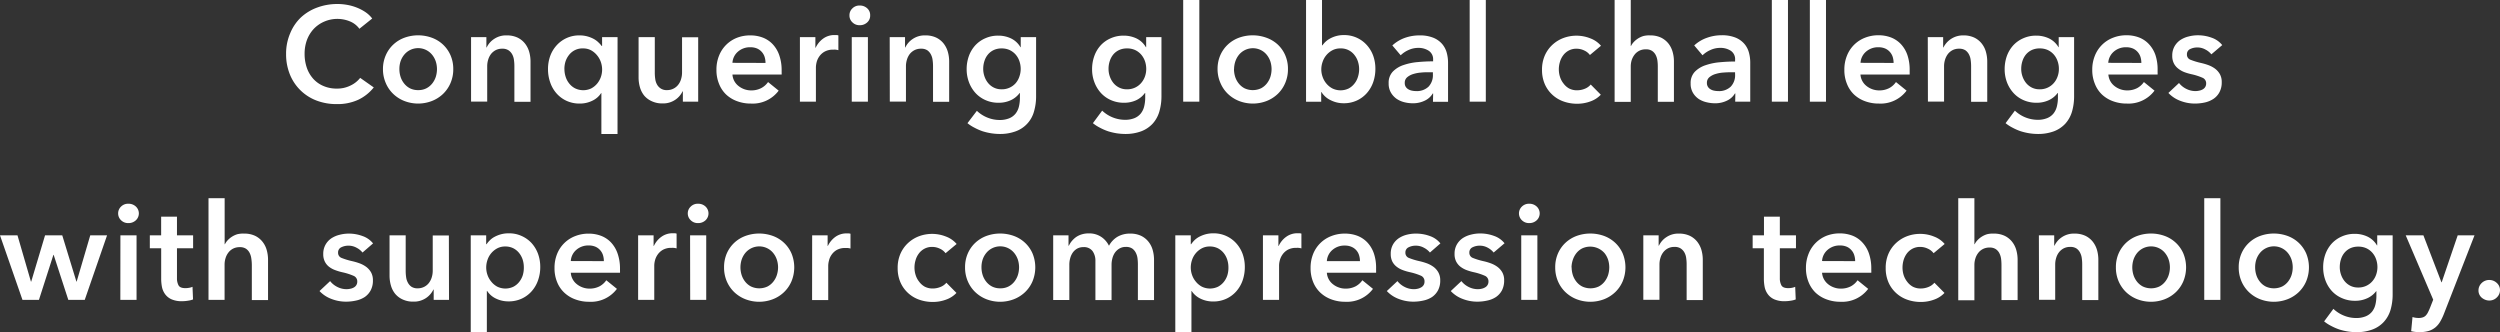<svg xmlns="http://www.w3.org/2000/svg" viewBox="0 0 706.33 93.85"><rect x="0" y="0" width="706.33" height="93.85" fill="#333333" stroke="none"/><defs><style>.cls-1{fill:#fff;}</style></defs><g id="レイヤー_2" data-name="レイヤー 2"><g id="コンセプト部分"><path class="cls-1" d="M101.54,8.13A6.22,6.22,0,0,0,98.76,6a9.33,9.33,0,0,0-7.14.1,9,9,0,0,0-3,2.09,9.46,9.46,0,0,0-1.9,3.11,11.17,11.17,0,0,0-.66,3.88,12,12,0,0,0,.64,4,9.05,9.05,0,0,0,1.85,3.13,8.09,8.09,0,0,0,2.87,2,9.37,9.37,0,0,0,3.76.72,8.35,8.35,0,0,0,3.84-.86A7.45,7.45,0,0,0,101.76,22l3.84,2.7a12.34,12.34,0,0,1-4.37,3.48,13.92,13.92,0,0,1-6,1.23,15.79,15.79,0,0,1-5.8-1A13.11,13.11,0,0,1,81.89,21a15.11,15.11,0,0,1-1.06-5.76A14.54,14.54,0,0,1,82,9.37,12.94,12.94,0,0,1,85,4.94a13.72,13.72,0,0,1,4.62-2.81,16.43,16.43,0,0,1,5.78-1,15.16,15.16,0,0,1,2.7.25,13.58,13.58,0,0,1,2.69.76,12.84,12.84,0,0,1,2.44,1.27,8,8,0,0,1,1.93,1.82Z"/><path class="cls-1" d="M108.2,19.53A9.64,9.64,0,0,1,109,15.6a9.07,9.07,0,0,1,2.11-3,9.28,9.28,0,0,1,3.15-1.94,11.38,11.38,0,0,1,7.75,0,9.32,9.32,0,0,1,3.16,1.94,9.22,9.22,0,0,1,2.11,3,9.64,9.64,0,0,1,.78,3.93,9.74,9.74,0,0,1-.78,3.95,9.39,9.39,0,0,1-2.11,3.06,9.62,9.62,0,0,1-3.16,2,10.79,10.79,0,0,1-7.75,0,9.58,9.58,0,0,1-3.15-2A9.24,9.24,0,0,1,109,23.48,9.74,9.74,0,0,1,108.2,19.53Zm4.64,0a7.15,7.15,0,0,0,.32,2.13,5.79,5.79,0,0,0,1,1.9,5.07,5.07,0,0,0,1.63,1.37,5,5,0,0,0,2.36.53,4.91,4.91,0,0,0,2.35-.53,5.11,5.11,0,0,0,1.64-1.37,6,6,0,0,0,1-1.9,7.48,7.48,0,0,0,.32-2.13,7.3,7.3,0,0,0-.32-2.11,6.1,6.1,0,0,0-1-1.88,5.09,5.09,0,0,0-8,0,5.9,5.9,0,0,0-1,1.88A7,7,0,0,0,112.84,19.53Z"/><path class="cls-1" d="M133.09,10.49h4.33v2.92h.08A5.89,5.89,0,0,1,139.61,11a6,6,0,0,1,3.55-1,7,7,0,0,1,3.06.62,6,6,0,0,1,2.09,1.66,6.88,6.88,0,0,1,1.2,2.35,10.07,10.07,0,0,1,.38,2.74v11.4h-4.56V18.62a12.27,12.27,0,0,0-.12-1.67,4.5,4.5,0,0,0-.49-1.58,3.33,3.33,0,0,0-1.05-1.16,3.08,3.08,0,0,0-1.76-.45,3.89,3.89,0,0,0-1.9.43,4.12,4.12,0,0,0-1.32,1.12,5,5,0,0,0-.77,1.58,6.25,6.25,0,0,0-.27,1.81v10h-4.56Z"/><path class="cls-1" d="M174.47,37.85h-4.56V26.3h-.07a6,6,0,0,1-2.49,2.16,7.94,7.94,0,0,1-3.55.8,8.7,8.7,0,0,1-3.75-.78,8.51,8.51,0,0,1-2.81-2.09,9.12,9.12,0,0,1-1.78-3.08,11.11,11.11,0,0,1-.63-3.78,10.8,10.8,0,0,1,.64-3.76,9.15,9.15,0,0,1,1.83-3A8.51,8.51,0,0,1,163.68,10a8.27,8.27,0,0,1,2.26.28,8.76,8.76,0,0,1,1.81.72,5.89,5.89,0,0,1,1.35,1A7.45,7.45,0,0,1,170,13h.11V10.49h4.37Zm-15-18.32a7.16,7.16,0,0,0,.33,2.13,5.79,5.79,0,0,0,1,1.9,5.07,5.07,0,0,0,1.63,1.37A5.26,5.26,0,0,0,167,25a5.57,5.57,0,0,0,1.69-1.35,6.15,6.15,0,0,0,1.07-1.88,6.45,6.45,0,0,0,.36-2.11,6.62,6.62,0,0,0-.36-2.13,6,6,0,0,0-1.07-1.9A5.79,5.79,0,0,0,167,14.21a4.72,4.72,0,0,0-2.24-.53,4.77,4.77,0,0,0-4,1.86,5.9,5.9,0,0,0-1,1.88A7,7,0,0,0,159.46,19.53Z"/><path class="cls-1" d="M197.26,28.73h-4.33V25.8h-.08a5.92,5.92,0,0,1-2.11,2.42,6.09,6.09,0,0,1-3.55,1,6.85,6.85,0,0,1-3.06-.63A5.92,5.92,0,0,1,182,27a6.67,6.67,0,0,1-1.2-2.36,9.94,9.94,0,0,1-.38-2.73V10.49H185V20.6a12.27,12.27,0,0,0,.12,1.67,4.38,4.38,0,0,0,.49,1.57A3.16,3.16,0,0,0,186.68,25a3,3,0,0,0,1.76.46,3.92,3.92,0,0,0,1.88-.44,3.85,3.85,0,0,0,1.33-1.12,4.62,4.62,0,0,0,.78-1.57,6.25,6.25,0,0,0,.27-1.81v-10h4.56Z"/><path class="cls-1" d="M220.84,19.84v.6a6.08,6.08,0,0,1,0,.61H206.94a4.46,4.46,0,0,0,1.67,3.21,5.69,5.69,0,0,0,3.53,1.28,6.05,6.05,0,0,0,2.89-.63A5.38,5.38,0,0,0,217,23.18l3,2.43a9.15,9.15,0,0,1-7.83,3.65,11,11,0,0,1-3.91-.67,9,9,0,0,1-3.1-1.88,8.44,8.44,0,0,1-2-3,10.17,10.17,0,0,1-.74-4,10.38,10.38,0,0,1,.74-4,8.95,8.95,0,0,1,5.09-5.05A10.21,10.21,0,0,1,212,10a9.77,9.77,0,0,1,3.51.62,7.62,7.62,0,0,1,2.8,1.87,8.58,8.58,0,0,1,1.84,3.07A12.82,12.82,0,0,1,220.84,19.84Zm-4.56-2.06a5.76,5.76,0,0,0-.24-1.67,3.92,3.92,0,0,0-.78-1.4,3.83,3.83,0,0,0-1.35-1,4.73,4.73,0,0,0-1.92-.36,5.14,5.14,0,0,0-3.48,1.23,4.48,4.48,0,0,0-1.57,3.17Z"/><path class="cls-1" d="M226,10.49h4.37v3h.08a6.6,6.6,0,0,1,2.13-2.59,5.34,5.34,0,0,1,3.19-1h.57a2.5,2.5,0,0,1,.53.1v4.18a4.77,4.77,0,0,0-.78-.15,4.4,4.4,0,0,0-.62,0,4.83,4.83,0,0,0-2.51.57A4.47,4.47,0,0,0,231.44,16a4.91,4.91,0,0,0-.73,1.63,6.86,6.86,0,0,0-.19,1.33v9.77H226Z"/><path class="cls-1" d="M240,4.29a2.59,2.59,0,0,1,.82-1.91,2.77,2.77,0,0,1,2.07-.82,3,3,0,0,1,2.11.78,2.53,2.53,0,0,1,.85,2,2.53,2.53,0,0,1-.85,2,3,3,0,0,1-2.11.78,2.77,2.77,0,0,1-2.07-.82A2.6,2.6,0,0,1,240,4.29Zm.65,6.2h4.56V28.73h-4.56Z"/><path class="cls-1" d="M251.37,10.49h4.33v2.92h.08A5.89,5.89,0,0,1,257.89,11a6,6,0,0,1,3.55-1,7,7,0,0,1,3.06.62,6,6,0,0,1,2.09,1.66,6.88,6.88,0,0,1,1.2,2.35,10.07,10.07,0,0,1,.38,2.74v11.4h-4.56V18.62a12.27,12.27,0,0,0-.12-1.67,4.5,4.5,0,0,0-.49-1.58A3.33,3.33,0,0,0,262,14.21a3.08,3.08,0,0,0-1.76-.45,3.89,3.89,0,0,0-1.9.43A4.12,4.12,0,0,0,257,15.31a5,5,0,0,0-.77,1.58,6.25,6.25,0,0,0-.27,1.81v10h-4.56Z"/><path class="cls-1" d="M292.73,10.49v16.6a15.15,15.15,0,0,1-.61,4.47A8.25,8.25,0,0,1,287,37.09a12.7,12.7,0,0,1-4.6.76,16.23,16.23,0,0,1-2.33-.19,16.94,16.94,0,0,1-2.44-.57,15.33,15.33,0,0,1-2.29-1,10.9,10.9,0,0,1-2-1.29L276,31.31a9.37,9.37,0,0,0,3,1.92,9.22,9.22,0,0,0,3.39.67,7,7,0,0,0,2.75-.48,4.51,4.51,0,0,0,1.79-1.32,5.21,5.21,0,0,0,.95-2,10.4,10.4,0,0,0,.28-2.52V26.27h-.07a6.5,6.5,0,0,1-2.53,2.05,8,8,0,0,1-3.44.71,8.81,8.81,0,0,1-3.72-.76,8.42,8.42,0,0,1-2.84-2.05,9.43,9.43,0,0,1-1.8-3,10.42,10.42,0,0,1-.65-3.67,10.88,10.88,0,0,1,.63-3.72,9,9,0,0,1,1.79-3,8.4,8.4,0,0,1,2.81-2,8.71,8.71,0,0,1,3.7-.76,8.26,8.26,0,0,1,3.61.79,6.15,6.15,0,0,1,2.66,2.47h.08V10.49ZM283,13.68a5.24,5.24,0,0,0-2.22.45,4.81,4.81,0,0,0-1.63,1.24,5.37,5.37,0,0,0-1,1.83,7.06,7.06,0,0,0-.36,2.27,6.4,6.4,0,0,0,.36,2.13,5.89,5.89,0,0,0,1,1.83,4.87,4.87,0,0,0,1.63,1.31,4.74,4.74,0,0,0,2.19.49,5.16,5.16,0,0,0,4-1.74A5.55,5.55,0,0,0,288,21.65a6.37,6.37,0,0,0,.38-2.18,6.65,6.65,0,0,0-.38-2.23,5.55,5.55,0,0,0-1.08-1.86,5.24,5.24,0,0,0-1.69-1.25A5.38,5.38,0,0,0,283,13.68Z"/><path class="cls-1" d="M328.15,10.49v16.6a15.49,15.49,0,0,1-.61,4.47,8.64,8.64,0,0,1-1.88,3.38,8.48,8.48,0,0,1-3.21,2.15,12.74,12.74,0,0,1-4.6.76,16.25,16.25,0,0,1-2.34-.19,17.13,17.13,0,0,1-2.43-.57,15.45,15.45,0,0,1-2.3-1,11.17,11.17,0,0,1-2-1.29l2.62-3.54a9.43,9.43,0,0,0,6.38,2.59,7,7,0,0,0,2.76-.48,4.47,4.47,0,0,0,1.78-1.32,5.21,5.21,0,0,0,.95-2,10.38,10.38,0,0,0,.29-2.52V26.27h-.08A6.42,6.42,0,0,1,321,28.32a8,8,0,0,1-3.43.71,8.88,8.88,0,0,1-3.73-.76A8.38,8.38,0,0,1,311,26.22a9.43,9.43,0,0,1-1.8-3,10.2,10.2,0,0,1-.65-3.67,10.88,10.88,0,0,1,.63-3.72,8.94,8.94,0,0,1,1.78-3,8.4,8.4,0,0,1,2.81-2,8.76,8.76,0,0,1,3.71-.76,8.32,8.32,0,0,1,3.61.79,6.2,6.2,0,0,1,2.66,2.47h.08V10.49Zm-9.73,3.19a5.18,5.18,0,0,0-2.22.45,4.84,4.84,0,0,0-1.64,1.24,5.52,5.52,0,0,0-1,1.83,6.79,6.79,0,0,0-.36,2.27,6.15,6.15,0,0,0,.36,2.13,6.07,6.07,0,0,0,1,1.83,4.9,4.9,0,0,0,1.64,1.31,4.7,4.7,0,0,0,2.18.49,5.16,5.16,0,0,0,4-1.74,5.75,5.75,0,0,0,1.09-1.84,6.37,6.37,0,0,0,.38-2.18,6.65,6.65,0,0,0-.38-2.23,5.74,5.74,0,0,0-1.09-1.86,5.14,5.14,0,0,0-1.69-1.25A5.33,5.33,0,0,0,318.42,13.68Z"/><path class="cls-1" d="M334.29,0h4.56V28.73h-4.56Z"/><path class="cls-1" d="M344,19.53a9.64,9.64,0,0,1,.78-3.93,9.07,9.07,0,0,1,2.11-3,9.37,9.37,0,0,1,3.15-1.94,11.41,11.41,0,0,1,7.76,0A9.37,9.37,0,0,1,361,12.58a9.07,9.07,0,0,1,2.11,3,9.64,9.64,0,0,1,.78,3.93,9.74,9.74,0,0,1-.78,3.95A9.24,9.24,0,0,1,361,26.54a9.68,9.68,0,0,1-3.15,2,10.81,10.81,0,0,1-7.76,0,9.68,9.68,0,0,1-3.15-2,9.24,9.24,0,0,1-2.11-3.06A9.74,9.74,0,0,1,344,19.53Zm4.64,0a7.48,7.48,0,0,0,.32,2.13,6,6,0,0,0,1,1.9,5.18,5.18,0,0,0,1.63,1.37,5.52,5.52,0,0,0,4.72,0,5.07,5.07,0,0,0,1.63-1.37,6,6,0,0,0,1-1.9,7.48,7.48,0,0,0,.32-2.13,7.3,7.3,0,0,0-.32-2.11,6.1,6.1,0,0,0-1-1.88,5,5,0,0,0-1.63-1.35A5.09,5.09,0,0,0,350,15.54a6.1,6.1,0,0,0-1,1.88A7.3,7.3,0,0,0,348.66,19.53Z"/><path class="cls-1" d="M373.51,0V12.81h.11a7.37,7.37,0,0,1,.87-1,6.78,6.78,0,0,1,1.28-.92,8.42,8.42,0,0,1,1.73-.7,8.07,8.07,0,0,1,2.24-.28,8.51,8.51,0,0,1,6.38,2.77,9.15,9.15,0,0,1,1.83,3,10.8,10.8,0,0,1,.64,3.76,11.35,11.35,0,0,1-.62,3.78,9.31,9.31,0,0,1-1.79,3.08,8.51,8.51,0,0,1-2.81,2.09,8.67,8.67,0,0,1-3.75.78,8,8,0,0,1-3.62-.84A6.17,6.17,0,0,1,373.35,26h-.07v2.74H369V0ZM384,19.53a7,7,0,0,0-.33-2.11,5.7,5.7,0,0,0-1-1.88,4.77,4.77,0,0,0-4-1.86,4.72,4.72,0,0,0-2.24.53,5.75,5.75,0,0,0-2.75,3.27,6.37,6.37,0,0,0-.37,2.13,6.21,6.21,0,0,0,.37,2.11,5.93,5.93,0,0,0,1.06,1.88A5.57,5.57,0,0,0,376.47,25a5.26,5.26,0,0,0,4.56,0,5.07,5.07,0,0,0,1.63-1.37,5.61,5.61,0,0,0,1-1.9A7.16,7.16,0,0,0,384,19.53Z"/><path class="cls-1" d="M404.91,26.41h-.11a5.14,5.14,0,0,1-2.2,2,7.62,7.62,0,0,1-3.46.77,9.89,9.89,0,0,1-2.3-.28,7,7,0,0,1-2.21-.95A5.6,5.6,0,0,1,393,26.2a5,5,0,0,1-.66-2.68,4.53,4.53,0,0,1,1.16-3.27,7.43,7.43,0,0,1,3-1.86,16.87,16.87,0,0,1,4.05-.85q2.22-.21,4.35-.21v-.46a2.82,2.82,0,0,0-1.24-2.53,5.22,5.22,0,0,0-2.94-.81,6.54,6.54,0,0,0-2.78.61,7.44,7.44,0,0,0-2.2,1.48l-2.36-2.78a10.35,10.35,0,0,1,3.59-2.16A12.3,12.3,0,0,1,401,10a10.07,10.07,0,0,1,4,.68,6.55,6.55,0,0,1,2.49,1.79,6.39,6.39,0,0,1,1.27,2.47,10.67,10.67,0,0,1,.36,2.73v11.1h-4.26Zm-.07-6h-1c-.73,0-1.51,0-2.32.09a9.68,9.68,0,0,0-2.24.42,4.81,4.81,0,0,0-1.71.91,2,2,0,0,0-.68,1.62,1.93,1.93,0,0,0,.28,1.08,2.16,2.16,0,0,0,.74.7,3.18,3.18,0,0,0,1,.38,5.52,5.52,0,0,0,1.14.12,4.74,4.74,0,0,0,3.57-1.26,4.69,4.69,0,0,0,1.22-3.42Z"/><path class="cls-1" d="M415.23,0h4.56V28.73h-4.56Z"/><path class="cls-1" d="M449.2,15.54a4.07,4.07,0,0,0-1.59-1.27,5,5,0,0,0-2.17-.51,4.55,4.55,0,0,0-2.2.51,4.7,4.7,0,0,0-1.58,1.35,5.7,5.7,0,0,0-.93,1.88,7.29,7.29,0,0,0-.31,2.11,7,7,0,0,0,.33,2.11,5.7,5.7,0,0,0,1,1.88A4.92,4.92,0,0,0,443.33,25a4.8,4.8,0,0,0,2.26.51,5.77,5.77,0,0,0,2.13-.42,4.06,4.06,0,0,0,1.71-1.21l2.85,2.88a7.41,7.41,0,0,1-2.91,1.88,10.62,10.62,0,0,1-3.82.67,11.31,11.31,0,0,1-3.82-.65,9,9,0,0,1-3.15-1.9,8.87,8.87,0,0,1-2.13-3,10,10,0,0,1-.78-4.06,9.86,9.86,0,0,1,.78-4,9.06,9.06,0,0,1,2.11-3,9.45,9.45,0,0,1,3.1-1.94,10.58,10.58,0,0,1,7.67.08,7.29,7.29,0,0,1,3,2.09Z"/><path class="cls-1" d="M466.22,10a7,7,0,0,1,3.06.62,6.13,6.13,0,0,1,2.09,1.66,6.69,6.69,0,0,1,1.19,2.35,9.7,9.7,0,0,1,.38,2.74v11.4h-4.56v-10a11.86,11.86,0,0,0-.11-1.66,4.66,4.66,0,0,0-.48-1.56,3.13,3.13,0,0,0-1-1.15,3,3,0,0,0-1.77-.46,3.86,3.86,0,0,0-3.23,1.54A5.12,5.12,0,0,0,461,17a6.28,6.28,0,0,0-.26,1.78v10h-4.56V0h4.56V13h.07a4.55,4.55,0,0,1,.78-1.12,6.17,6.17,0,0,1,1.2-1,6,6,0,0,1,1.56-.71A6.71,6.71,0,0,1,466.22,10Z"/><path class="cls-1" d="M490.29,26.41h-.12a5.08,5.08,0,0,1-2.2,2,7.59,7.59,0,0,1-3.46.77,10,10,0,0,1-2.3-.28A6.86,6.86,0,0,1,480,28a5.49,5.49,0,0,1-1.67-1.75,5,5,0,0,1-.67-2.68,4.57,4.57,0,0,1,1.16-3.27,7.5,7.5,0,0,1,3-1.86,17,17,0,0,1,4.05-.85q2.22-.21,4.35-.21v-.46A2.83,2.83,0,0,0,489,14.34a5.28,5.28,0,0,0-3-.81,6.5,6.5,0,0,0-2.77.61,7.5,7.5,0,0,0-2.21,1.48l-2.35-2.78a10.17,10.17,0,0,1,3.59-2.16,12.24,12.24,0,0,1,4.12-.72,10.07,10.07,0,0,1,4,.68,6.55,6.55,0,0,1,2.49,1.79,6.26,6.26,0,0,1,1.27,2.47,10.67,10.67,0,0,1,.36,2.73v11.1h-4.25Zm-.08-6h-1q-1.1,0-2.31.09a9.76,9.76,0,0,0-2.25.42,4.81,4.81,0,0,0-1.71.91,2,2,0,0,0-.68,1.62,1.93,1.93,0,0,0,.29,1.08,2.07,2.07,0,0,0,.74.7,3,3,0,0,0,1,.38,5.52,5.52,0,0,0,1.14.12A4.74,4.74,0,0,0,489,24.47a4.65,4.65,0,0,0,1.22-3.42Z"/><path class="cls-1" d="M500.6,0h4.56V28.73H500.6Z"/><path class="cls-1" d="M511.34,0h4.56V28.73h-4.56Z"/><path class="cls-1" d="M539.54,19.84v.6a6.08,6.08,0,0,1,0,.61H525.64a4.46,4.46,0,0,0,1.67,3.21,5.69,5.69,0,0,0,3.53,1.28,6.08,6.08,0,0,0,2.89-.63,5.38,5.38,0,0,0,1.94-1.73l3,2.43a9.15,9.15,0,0,1-7.83,3.65,11,11,0,0,1-3.91-.67,9,9,0,0,1-3.1-1.88,8.44,8.44,0,0,1-2-3,10.17,10.17,0,0,1-.74-4,10.38,10.38,0,0,1,.74-4,8.95,8.95,0,0,1,5.09-5.05,10.21,10.21,0,0,1,3.82-.7,9.77,9.77,0,0,1,3.51.62,7.62,7.62,0,0,1,2.8,1.87,8.58,8.58,0,0,1,1.84,3.07A12.82,12.82,0,0,1,539.54,19.84ZM535,17.78a5.76,5.76,0,0,0-.24-1.67,3.92,3.92,0,0,0-.78-1.4,3.83,3.83,0,0,0-1.35-1,4.77,4.77,0,0,0-1.92-.36,5.14,5.14,0,0,0-3.48,1.23,4.48,4.48,0,0,0-1.57,3.17Z"/><path class="cls-1" d="M544.66,10.49H549v2.92h.08A6.17,6.17,0,0,1,554.73,10a7,7,0,0,1,3.06.62,6,6,0,0,1,2.09,1.66,6.55,6.55,0,0,1,1.2,2.35,10.07,10.07,0,0,1,.38,2.74v11.4H556.9V18.62a12.27,12.27,0,0,0-.12-1.67,4.5,4.5,0,0,0-.49-1.58,3.31,3.31,0,0,0-1-1.16,3.14,3.14,0,0,0-1.77-.45,3.89,3.89,0,0,0-1.9.43,4.08,4.08,0,0,0-1.31,1.12,5.18,5.18,0,0,0-.78,1.58,6.25,6.25,0,0,0-.27,1.81v10h-4.56Z"/><path class="cls-1" d="M586,10.49v16.6a15.5,15.5,0,0,1-.6,4.47,8.77,8.77,0,0,1-1.88,3.38,8.48,8.48,0,0,1-3.21,2.15,12.77,12.77,0,0,1-4.6.76,16.25,16.25,0,0,1-2.34-.19,17.13,17.13,0,0,1-2.43-.57,15,15,0,0,1-2.3-1,11.26,11.26,0,0,1-2-1.29l2.63-3.54a9.43,9.43,0,0,0,6.38,2.59,7,7,0,0,0,2.75-.48,4.44,4.44,0,0,0,1.79-1.32,5.21,5.21,0,0,0,.95-2,10.38,10.38,0,0,0,.29-2.52V26.27h-.08a6.42,6.42,0,0,1-2.53,2.05,8,8,0,0,1-3.44.71,8.84,8.84,0,0,1-3.72-.76,8.28,8.28,0,0,1-2.83-2.05,9.46,9.46,0,0,1-1.81-3,10.42,10.42,0,0,1-.64-3.67,11.13,11.13,0,0,1,.62-3.72,9.12,9.12,0,0,1,1.79-3,8.4,8.4,0,0,1,2.81-2,8.73,8.73,0,0,1,3.71-.76,8.32,8.32,0,0,1,3.61.79,6.2,6.2,0,0,1,2.66,2.47h.07V10.49Zm-9.72,3.19a5.25,5.25,0,0,0-2.23.45,4.9,4.9,0,0,0-1.63,1.24,5.54,5.54,0,0,0-1,1.83,7.06,7.06,0,0,0-.36,2.27,6.4,6.4,0,0,0,.36,2.13,6.1,6.1,0,0,0,1,1.83,5,5,0,0,0,1.63,1.31,4.77,4.77,0,0,0,2.19.49,5.16,5.16,0,0,0,4-1.74,5.55,5.55,0,0,0,1.08-1.84,6.14,6.14,0,0,0,.38-2.18,6.41,6.41,0,0,0-.38-2.23,5.55,5.55,0,0,0-1.08-1.86,5.14,5.14,0,0,0-1.69-1.25A5.37,5.37,0,0,0,576.3,13.68Z"/><path class="cls-1" d="M609.59,19.84v.6a4.08,4.08,0,0,1,0,.61H595.68a4.58,4.58,0,0,0,.52,1.81,4.46,4.46,0,0,0,1.16,1.4,5.69,5.69,0,0,0,3.53,1.28,6.08,6.08,0,0,0,2.89-.63,5.46,5.46,0,0,0,1.94-1.73l3,2.43a9.15,9.15,0,0,1-7.83,3.65,11,11,0,0,1-3.92-.67,9,9,0,0,1-3.09-1.88,8.31,8.31,0,0,1-2-3,10.17,10.17,0,0,1-.75-4,10.38,10.38,0,0,1,.75-4A8.95,8.95,0,0,1,597,10.66a10.21,10.21,0,0,1,3.82-.7,9.81,9.81,0,0,1,3.51.62,7.5,7.5,0,0,1,2.79,1.87,8.6,8.6,0,0,1,1.85,3.07A12.82,12.82,0,0,1,609.59,19.84ZM605,17.78a5.76,5.76,0,0,0-.24-1.67,3.92,3.92,0,0,0-.78-1.4,3.83,3.83,0,0,0-1.35-1,4.77,4.77,0,0,0-1.92-.36,5.14,5.14,0,0,0-3.48,1.23,4.53,4.53,0,0,0-1.58,3.17Z"/><path class="cls-1" d="M624.78,15.35A5.17,5.17,0,0,0,623.11,14a4.63,4.63,0,0,0-2.32-.59,4.49,4.49,0,0,0-2,.45,1.57,1.57,0,0,0-.91,1.52,1.51,1.51,0,0,0,1,1.5,19,19,0,0,0,2.94.9,17.12,17.12,0,0,1,2.07.6,7.67,7.67,0,0,1,1.9,1,5.08,5.08,0,0,1,1.39,1.56,4.52,4.52,0,0,1,.53,2.26,5.83,5.83,0,0,1-.63,2.83,5.22,5.22,0,0,1-1.67,1.88A7.22,7.22,0,0,1,623,28.94a13,13,0,0,1-2.87.32,11.35,11.35,0,0,1-4.14-.78,8.78,8.78,0,0,1-3.35-2.22l3-2.81a5.88,5.88,0,0,0,2,1.63,5.67,5.67,0,0,0,2.7.65,4.42,4.42,0,0,0,1-.12,3.11,3.11,0,0,0,1-.36,1.93,1.93,0,0,0,.7-.66,1.86,1.86,0,0,0,.27-1,1.68,1.68,0,0,0-1.05-1.63,16.91,16.91,0,0,0-3.13-1,14.86,14.86,0,0,1-2-.59,6.73,6.73,0,0,1-1.73-1,4.29,4.29,0,0,1-1.21-1.46,4.61,4.61,0,0,1-.46-2.17,5.19,5.19,0,0,1,.63-2.62,5.42,5.42,0,0,1,1.65-1.81,7.42,7.42,0,0,1,2.32-1,10.27,10.27,0,0,1,2.66-.34,11.14,11.14,0,0,1,3.86.68,6.56,6.56,0,0,1,3,2.09Z"/><path class="cls-1" d="M0,66.49H4.94l3.8,13.07h.08l3.91-13.07h4.86l4,13.07h.07L25.5,66.49h4.75L23.94,84.73H19.3L15.16,72h-.07L11,84.73H6.35Z"/><path class="cls-1" d="M33.38,60.29a2.62,2.62,0,0,1,.81-1.91,2.8,2.8,0,0,1,2.07-.82,3,3,0,0,1,2.11.78,2.65,2.65,0,0,1,0,3.91,3,3,0,0,1-2.11.78,2.8,2.8,0,0,1-2.07-.82A2.62,2.62,0,0,1,33.38,60.29Zm.64,6.2h4.56V84.73H34Z"/><path class="cls-1" d="M42.33,70.14V66.49h3.2V61.21H50v5.28h4.56v3.65H50v8.47a4.15,4.15,0,0,0,.44,2c.29.54.94.8,1.95.8a5.87,5.87,0,0,0,1-.09,4.08,4.08,0,0,0,1-.29l.15,3.57a6.3,6.3,0,0,1-1.44.36,10.09,10.09,0,0,1-1.6.14,7.14,7.14,0,0,1-3-.52,4.47,4.47,0,0,1-1.8-1.4,5.24,5.24,0,0,1-.92-2,12.31,12.31,0,0,1-.24-2.49V70.14Z"/><path class="cls-1" d="M69,66a7,7,0,0,1,3.06.62,6,6,0,0,1,2.09,1.66,6.55,6.55,0,0,1,1.2,2.35,10.07,10.07,0,0,1,.38,2.74v11.4H71.15v-10A13.6,13.6,0,0,0,71,73a4.9,4.9,0,0,0-.48-1.56,3.13,3.13,0,0,0-1-1.15,3.06,3.06,0,0,0-1.77-.46,4,4,0,0,0-1.9.42,3.91,3.91,0,0,0-1.33,1.12,4.91,4.91,0,0,0-.8,1.58,6,6,0,0,0-.27,1.78v10H58.91V56h4.56V69h.08a4.55,4.55,0,0,1,.78-1.12,6.17,6.17,0,0,1,1.2-1,6,6,0,0,1,1.55-.71A6.82,6.82,0,0,1,69,66Z"/><path class="cls-1" d="M102.42,71.35A5.17,5.17,0,0,0,100.75,70a4.63,4.63,0,0,0-2.32-.59,4.49,4.49,0,0,0-2,.45,1.57,1.57,0,0,0-.91,1.52,1.52,1.52,0,0,0,1,1.5,19.58,19.58,0,0,0,2.95.9,17.12,17.12,0,0,1,2.07.6,7.67,7.67,0,0,1,1.9,1,5.08,5.08,0,0,1,1.39,1.56,4.52,4.52,0,0,1,.53,2.26,5.83,5.83,0,0,1-.63,2.83,5.32,5.32,0,0,1-1.67,1.88,7.22,7.22,0,0,1-2.43,1,13,13,0,0,1-2.87.32,11.35,11.35,0,0,1-4.14-.78,8.78,8.78,0,0,1-3.35-2.22l3-2.81a5.88,5.88,0,0,0,2,1.63,5.67,5.67,0,0,0,2.7.65,4.49,4.49,0,0,0,1-.12,3.11,3.11,0,0,0,1-.36,1.93,1.93,0,0,0,.7-.66,1.86,1.86,0,0,0,.27-1,1.68,1.68,0,0,0-1.05-1.63,16.91,16.91,0,0,0-3.13-1,14.86,14.86,0,0,1-2-.59A6.56,6.56,0,0,1,93,75.4a4.29,4.29,0,0,1-1.21-1.46,4.61,4.61,0,0,1-.46-2.17,5.19,5.19,0,0,1,.63-2.62,5.31,5.31,0,0,1,1.65-1.81,7.42,7.42,0,0,1,2.32-1A10.27,10.27,0,0,1,98.55,66a11.08,11.08,0,0,1,3.85.68,6.54,6.54,0,0,1,3,2.09Z"/><path class="cls-1" d="M126.86,84.73h-4.33V81.8h-.08a6,6,0,0,1-2.11,2.42,6.09,6.09,0,0,1-3.55,1,6.85,6.85,0,0,1-3.06-.63A5.92,5.92,0,0,1,111.64,83a6.51,6.51,0,0,1-1.2-2.36,9.94,9.94,0,0,1-.38-2.73V66.49h4.56V76.6a12.27,12.27,0,0,0,.12,1.67,4.38,4.38,0,0,0,.49,1.57,3.22,3.22,0,0,0,1,1.16,3.06,3.06,0,0,0,1.77.46,3.92,3.92,0,0,0,1.88-.44,3.85,3.85,0,0,0,1.33-1.12,5,5,0,0,0,.78-1.57,6.25,6.25,0,0,0,.27-1.81v-10h4.56Z"/><path class="cls-1" d="M137.36,66.49V69h.11a7,7,0,0,1,.9-1.08,5.49,5.49,0,0,1,1.35-1,8.67,8.67,0,0,1,1.8-.72,8.32,8.32,0,0,1,2.26-.28,8.45,8.45,0,0,1,3.57.74,8.55,8.55,0,0,1,2.82,2,9.29,9.29,0,0,1,1.82,3,10.8,10.8,0,0,1,.65,3.76,11.11,11.11,0,0,1-.63,3.78,9.14,9.14,0,0,1-1.79,3.08,8.51,8.51,0,0,1-2.81,2.09,8.66,8.66,0,0,1-3.74.78,8,8,0,0,1-3.56-.8,6,6,0,0,1-2.48-2.16h-.08V93.85H133V66.49Zm10.64,9a7.3,7.3,0,0,0-.32-2.11,6.1,6.1,0,0,0-1-1.88,5.06,5.06,0,0,0-1.64-1.35,5,5,0,0,0-2.31-.51,4.73,4.73,0,0,0-2.25.53,5.75,5.75,0,0,0-2.75,3.27,6.62,6.62,0,0,0-.36,2.13,6.45,6.45,0,0,0,.36,2.11,5.93,5.93,0,0,0,1.06,1.88A5.57,5.57,0,0,0,140.51,81a5.26,5.26,0,0,0,4.56,0,5.11,5.11,0,0,0,1.64-1.37,6,6,0,0,0,1-1.9A7.48,7.48,0,0,0,148,75.53Z"/><path class="cls-1" d="M175.17,75.84v.6a6.08,6.08,0,0,1,0,.61H161.27a4.46,4.46,0,0,0,1.67,3.21,5.69,5.69,0,0,0,3.53,1.28,6.08,6.08,0,0,0,2.89-.63,5.46,5.46,0,0,0,1.94-1.73l3,2.43a9.15,9.15,0,0,1-7.83,3.65,11,11,0,0,1-3.91-.67,8.92,8.92,0,0,1-3.1-1.88,8.31,8.31,0,0,1-2.05-3,10.17,10.17,0,0,1-.74-4,10.38,10.38,0,0,1,.74-4,8.95,8.95,0,0,1,5.09-5,10.21,10.21,0,0,1,3.82-.7,9.77,9.77,0,0,1,3.51.62,7.62,7.62,0,0,1,2.8,1.87,8.73,8.73,0,0,1,1.84,3.07A12.82,12.82,0,0,1,175.17,75.84Zm-4.56-2.06a5.76,5.76,0,0,0-.24-1.67,3.92,3.92,0,0,0-.78-1.4,3.83,3.83,0,0,0-1.35-1,4.77,4.77,0,0,0-1.92-.36,5.14,5.14,0,0,0-3.48,1.23,4.48,4.48,0,0,0-1.57,3.17Z"/><path class="cls-1" d="M180.29,66.49h4.37v3h.08a6.52,6.52,0,0,1,2.13-2.59,5.34,5.34,0,0,1,3.19-1h.57a2.5,2.5,0,0,1,.53.1v4.18a4.77,4.77,0,0,0-.78-.15,4.44,4.44,0,0,0-.63,0,4.8,4.8,0,0,0-2.5.57A4.6,4.6,0,0,0,185.76,72a5.09,5.09,0,0,0-.72,1.63,6.16,6.16,0,0,0-.19,1.33v9.77h-4.56Z"/><path class="cls-1" d="M194.32,60.29a2.59,2.59,0,0,1,.82-1.91,2.77,2.77,0,0,1,2.07-.82,3,3,0,0,1,2.11.78,2.67,2.67,0,0,1,0,3.91,3,3,0,0,1-2.11.78,2.77,2.77,0,0,1-2.07-.82A2.6,2.6,0,0,1,194.32,60.29Zm.65,6.2h4.56V84.73H195Z"/><path class="cls-1" d="M204.57,75.53a9.81,9.81,0,0,1,.77-3.93,9.22,9.22,0,0,1,2.11-3,9.32,9.32,0,0,1,3.16-1.94,11.38,11.38,0,0,1,7.75,0,9.18,9.18,0,0,1,3.15,1.94,9.07,9.07,0,0,1,2.11,3,10.34,10.34,0,0,1,0,7.88,9.24,9.24,0,0,1-2.11,3.06,9.47,9.47,0,0,1-3.15,2,10.79,10.79,0,0,1-7.75,0,9.62,9.62,0,0,1-3.16-2,9.39,9.39,0,0,1-2.11-3.06A9.9,9.9,0,0,1,204.57,75.53Zm4.63,0a7.48,7.48,0,0,0,.32,2.13,6,6,0,0,0,1,1.9,5.11,5.11,0,0,0,1.64,1.37,5.5,5.5,0,0,0,4.71,0,5.07,5.07,0,0,0,1.63-1.37,5.79,5.79,0,0,0,1-1.9,7.16,7.16,0,0,0,.33-2.13,7,7,0,0,0-.33-2.11,5.9,5.9,0,0,0-1-1.88,5,5,0,0,0-1.63-1.35,5.11,5.11,0,0,0-6.35,1.35,6.1,6.1,0,0,0-1,1.88A7.3,7.3,0,0,0,209.2,75.53Z"/><path class="cls-1" d="M229.46,66.49h4.37v3h.07A6.69,6.69,0,0,1,236,66.94a5.36,5.36,0,0,1,3.19-1h.57a2.5,2.5,0,0,1,.53.1v4.18a4.77,4.77,0,0,0-.78-.15,4.4,4.4,0,0,0-.62,0,4.83,4.83,0,0,0-2.51.57A4.56,4.56,0,0,0,234.93,72a4.69,4.69,0,0,0-.72,1.63A6.16,6.16,0,0,0,234,75v9.77h-4.56Z"/><path class="cls-1" d="M267.15,71.54a4.07,4.07,0,0,0-1.59-1.27,5,5,0,0,0-2.17-.51,4.55,4.55,0,0,0-2.2.51,4.7,4.7,0,0,0-1.58,1.35,5.7,5.7,0,0,0-.93,1.88,7.29,7.29,0,0,0-.31,2.11,7,7,0,0,0,.33,2.11,5.7,5.7,0,0,0,1,1.88A4.92,4.92,0,0,0,261.28,81a4.8,4.8,0,0,0,2.26.51,5.77,5.77,0,0,0,2.13-.42,4.06,4.06,0,0,0,1.71-1.21l2.85,2.88a7.41,7.41,0,0,1-2.91,1.88,10.62,10.62,0,0,1-3.82.67,11.31,11.31,0,0,1-3.82-.65,9,9,0,0,1-3.15-1.9,8.87,8.87,0,0,1-2.13-3,10,10,0,0,1-.78-4.06,9.86,9.86,0,0,1,.78-4,9.06,9.06,0,0,1,2.11-3,9.45,9.45,0,0,1,3.1-1.94,10.58,10.58,0,0,1,7.67.08,7.29,7.29,0,0,1,3,2.09Z"/><path class="cls-1" d="M272.66,75.53a9.64,9.64,0,0,1,.78-3.93,9.07,9.07,0,0,1,2.11-3,9.37,9.37,0,0,1,3.15-1.94,11.38,11.38,0,0,1,7.75,0,9.32,9.32,0,0,1,3.16,1.94,9.07,9.07,0,0,1,2.11,3,10.34,10.34,0,0,1,0,7.88,9.24,9.24,0,0,1-2.11,3.06,9.62,9.62,0,0,1-3.16,2,10.79,10.79,0,0,1-7.75,0,9.68,9.68,0,0,1-3.15-2,9.24,9.24,0,0,1-2.11-3.06A9.74,9.74,0,0,1,272.66,75.53Zm4.64,0a7.15,7.15,0,0,0,.32,2.13,5.79,5.79,0,0,0,1,1.9,5.07,5.07,0,0,0,1.63,1.37,5,5,0,0,0,2.36.53,4.91,4.91,0,0,0,2.35-.53,5.11,5.11,0,0,0,1.64-1.37,6,6,0,0,0,1-1.9,7.48,7.48,0,0,0,.32-2.13,7.3,7.3,0,0,0-.32-2.11,6.1,6.1,0,0,0-1-1.88,5.09,5.09,0,0,0-8,0,5.9,5.9,0,0,0-1,1.88A7,7,0,0,0,277.3,75.53Z"/><path class="cls-1" d="M319.32,66a7,7,0,0,1,3.06.62,6,6,0,0,1,2.09,1.66,6.55,6.55,0,0,1,1.2,2.35,10.07,10.07,0,0,1,.38,2.74v11.4h-4.56V74.62a14,14,0,0,0-.11-1.67,4.72,4.72,0,0,0-.5-1.58,3.31,3.31,0,0,0-1-1.16,3.14,3.14,0,0,0-1.77-.45,3.48,3.48,0,0,0-1.82.45A4.07,4.07,0,0,0,315,71.39a5,5,0,0,0-.72,1.62,7.15,7.15,0,0,0-.23,1.76v10h-4.56v-11a4.69,4.69,0,0,0-.81-2.83,3,3,0,0,0-2.57-1.12,3.57,3.57,0,0,0-1.79.43,3.9,3.9,0,0,0-1.23,1.12,5.07,5.07,0,0,0-.72,1.58,6.59,6.59,0,0,0-.25,1.81v10h-4.56V66.49h4.33v2.92H302a5.55,5.55,0,0,1,.81-1.29A6.82,6.82,0,0,1,304,67a5.8,5.8,0,0,1,1.62-.78,6.64,6.64,0,0,1,2-.28,6.09,6.09,0,0,1,3.53,1,6.33,6.33,0,0,1,2.17,2.5,6.53,6.53,0,0,1,2.43-2.56A6.91,6.91,0,0,1,319.32,66Z"/><path class="cls-1" d="M336.43,66.49V69h.11a7.45,7.45,0,0,1,.89-1.08,5.89,5.89,0,0,1,1.35-1,9,9,0,0,1,1.81-.72,8.27,8.27,0,0,1,2.26-.28,8.51,8.51,0,0,1,6.38,2.77,9.15,9.15,0,0,1,1.83,3,10.8,10.8,0,0,1,.64,3.76,11.35,11.35,0,0,1-.62,3.78,9.31,9.31,0,0,1-1.79,3.08,8.51,8.51,0,0,1-2.81,2.09,8.66,8.66,0,0,1-3.74.78,8,8,0,0,1-3.56-.8,6.13,6.13,0,0,1-2.49-2.16h-.07V93.85h-4.56V66.49Zm10.64,9a7,7,0,0,0-.33-2.11,5.87,5.87,0,0,0-1-1.88,5.17,5.17,0,0,0-1.64-1.35,5,5,0,0,0-2.32-.51,4.72,4.72,0,0,0-2.24.53,5.75,5.75,0,0,0-2.75,3.27,6.62,6.62,0,0,0-.36,2.13,6.45,6.45,0,0,0,.36,2.11,5.93,5.93,0,0,0,1.06,1.88A5.57,5.57,0,0,0,339.58,81a5.26,5.26,0,0,0,4.56,0,5.22,5.22,0,0,0,1.64-1.37,5.77,5.77,0,0,0,1-1.9A7.16,7.16,0,0,0,347.07,75.53Z"/><path class="cls-1" d="M356.82,66.49h4.37v3h.08a6.52,6.52,0,0,1,2.13-2.59,5.34,5.34,0,0,1,3.19-1h.57a2.5,2.5,0,0,1,.53.1v4.18a4.77,4.77,0,0,0-.78-.15,4.44,4.44,0,0,0-.63,0,4.82,4.82,0,0,0-2.5.57A4.6,4.6,0,0,0,362.29,72a5.09,5.09,0,0,0-.72,1.63,6.16,6.16,0,0,0-.19,1.33v9.77h-4.56Z"/><path class="cls-1" d="M388.79,75.84v.6a6,6,0,0,1,0,.61H374.88a4.46,4.46,0,0,0,1.67,3.21,5.41,5.41,0,0,0,1.64.93,5.29,5.29,0,0,0,1.9.35,6,6,0,0,0,2.88-.63,5.38,5.38,0,0,0,1.94-1.73l3,2.43a9.15,9.15,0,0,1-7.83,3.65,11,11,0,0,1-3.91-.67,9.11,9.11,0,0,1-3.1-1.88,8.44,8.44,0,0,1-2.05-3,10.35,10.35,0,0,1-.74-4,10.57,10.57,0,0,1,.74-4,8.95,8.95,0,0,1,5.09-5A10.21,10.21,0,0,1,380,66a9.83,9.83,0,0,1,3.52.62,7.67,7.67,0,0,1,2.79,1.87,8.58,8.58,0,0,1,1.84,3.07A12.57,12.57,0,0,1,388.79,75.84Zm-4.56-2.06a5.45,5.45,0,0,0-.25-1.67,3.75,3.75,0,0,0-2.13-2.37,4.7,4.7,0,0,0-1.92-.36,5.13,5.13,0,0,0-3.47,1.23,4.49,4.49,0,0,0-1.58,3.17Z"/><path class="cls-1" d="M404,71.35A5.28,5.28,0,0,0,402.31,70a4.63,4.63,0,0,0-2.32-.59,4.43,4.43,0,0,0-2,.45,1.58,1.58,0,0,0-.92,1.52,1.53,1.53,0,0,0,1,1.5,18.86,18.86,0,0,0,2.95.9,17.12,17.12,0,0,1,2.07.6,7.85,7.85,0,0,1,1.9,1,4.92,4.92,0,0,1,1.38,1.56,4.42,4.42,0,0,1,.54,2.26,5.83,5.83,0,0,1-.63,2.83,5.42,5.42,0,0,1-1.67,1.88,7.19,7.19,0,0,1-2.44,1,12.86,12.86,0,0,1-2.86.32,11.44,11.44,0,0,1-4.15-.78,8.82,8.82,0,0,1-3.34-2.22l3-2.81a6,6,0,0,0,2,1.63,5.67,5.67,0,0,0,2.7.65,4.4,4.4,0,0,0,1-.12,3.11,3.11,0,0,0,.95-.36,1.79,1.79,0,0,0,1-1.69,1.69,1.69,0,0,0-1-1.63,17.06,17.06,0,0,0-3.14-1,14.72,14.72,0,0,1-2-.59,6.41,6.41,0,0,1-1.73-.95,4.43,4.43,0,0,1-1.22-1.46,4.74,4.74,0,0,1-.45-2.17,5.18,5.18,0,0,1,.62-2.62,5.34,5.34,0,0,1,1.66-1.81,7.36,7.36,0,0,1,2.31-1A10.27,10.27,0,0,1,400.1,66a11.1,11.1,0,0,1,3.86.68,6.51,6.51,0,0,1,3,2.09Z"/><path class="cls-1" d="M422,71.35A5.32,5.32,0,0,0,420.36,70a4.59,4.59,0,0,0-2.31-.59,4.5,4.5,0,0,0-2,.45,1.57,1.57,0,0,0-.91,1.52,1.53,1.53,0,0,0,1,1.5,19,19,0,0,0,2.94.9,16.14,16.14,0,0,1,2.07.6,7.67,7.67,0,0,1,1.9,1,5,5,0,0,1,1.39,1.56,4.42,4.42,0,0,1,.53,2.26,6,6,0,0,1-.62,2.83,5.35,5.35,0,0,1-1.68,1.88,7.05,7.05,0,0,1-2.43,1,12.88,12.88,0,0,1-2.87.32,11.35,11.35,0,0,1-4.14-.78,8.74,8.74,0,0,1-3.34-2.22l3-2.81a6,6,0,0,0,2,1.63,5.7,5.7,0,0,0,2.7.65,4.42,4.42,0,0,0,1-.12,3.11,3.11,0,0,0,.95-.36,1.84,1.84,0,0,0,1-1.69,1.68,1.68,0,0,0-1.05-1.63,16.66,16.66,0,0,0-3.13-1,14.86,14.86,0,0,1-2-.59,6.73,6.73,0,0,1-1.73-.95,4.41,4.41,0,0,1-1.21-1.46,4.61,4.61,0,0,1-.46-2.17,5.19,5.19,0,0,1,.63-2.62,5.42,5.42,0,0,1,1.65-1.81,7.52,7.52,0,0,1,2.32-1,10.27,10.27,0,0,1,2.66-.34,11.14,11.14,0,0,1,3.86.68,6.51,6.51,0,0,1,3,2.09Z"/><path class="cls-1" d="M429.16,60.29a2.62,2.62,0,0,1,.81-1.91,2.81,2.81,0,0,1,2.08-.82,3,3,0,0,1,2.1.78,2.65,2.65,0,0,1,0,3.91,3,3,0,0,1-2.1.78,2.81,2.81,0,0,1-2.08-.82A2.62,2.62,0,0,1,429.16,60.29Zm.64,6.2h4.56V84.73H429.8Z"/><path class="cls-1" d="M439.4,75.53a9.64,9.64,0,0,1,.78-3.93,9.07,9.07,0,0,1,2.11-3,9.37,9.37,0,0,1,3.15-1.94,11.41,11.41,0,0,1,7.76,0,9.37,9.37,0,0,1,3.15,1.94,9.07,9.07,0,0,1,2.11,3,10.34,10.34,0,0,1,0,7.88,9.24,9.24,0,0,1-2.11,3.06,9.68,9.68,0,0,1-3.15,2,10.81,10.81,0,0,1-7.76,0,9.68,9.68,0,0,1-3.15-2,9.24,9.24,0,0,1-2.11-3.06A9.74,9.74,0,0,1,439.4,75.53Zm4.64,0a7.48,7.48,0,0,0,.32,2.13,6,6,0,0,0,1,1.9A5.07,5.07,0,0,0,447,80.93a5.52,5.52,0,0,0,4.72,0,5.18,5.18,0,0,0,1.63-1.37,6,6,0,0,0,1-1.9,7.48,7.48,0,0,0,.32-2.13,7.3,7.3,0,0,0-.32-2.11,6.1,6.1,0,0,0-1-1.88A5.37,5.37,0,0,0,447,70.19a5,5,0,0,0-1.63,1.35,6.1,6.1,0,0,0-1,1.88A7.3,7.3,0,0,0,444,75.53Z"/><path class="cls-1" d="M464.29,66.49h4.33v2.92h.08A5.89,5.89,0,0,1,470.81,67a6,6,0,0,1,3.55-1,7,7,0,0,1,3.06.62,6,6,0,0,1,2.09,1.66,6.88,6.88,0,0,1,1.2,2.35,10.07,10.07,0,0,1,.38,2.74v11.4h-4.56V74.62a12.27,12.27,0,0,0-.12-1.67,4.5,4.5,0,0,0-.49-1.58,3.24,3.24,0,0,0-1.05-1.16,3.08,3.08,0,0,0-1.76-.45,3.89,3.89,0,0,0-1.9.43,4.08,4.08,0,0,0-1.31,1.12,4.77,4.77,0,0,0-.78,1.58,6.25,6.25,0,0,0-.27,1.81v10h-4.56Z"/><path class="cls-1" d="M495.18,70.14V66.49h3.2V61.21h4.48v5.28h4.56v3.65h-4.56v8.47a4.15,4.15,0,0,0,.44,2c.29.54.94.8,1.95.8a5.87,5.87,0,0,0,1-.09,4.08,4.08,0,0,0,.95-.29l.15,3.57a6.3,6.3,0,0,1-1.44.36,10.09,10.09,0,0,1-1.6.14,7.14,7.14,0,0,1-3-.52,4.47,4.47,0,0,1-1.8-1.4,5.24,5.24,0,0,1-.92-2,12.31,12.31,0,0,1-.24-2.49V70.14Z"/><path class="cls-1" d="M528.7,75.84v.6a4.08,4.08,0,0,1,0,.61H514.79a4.42,4.42,0,0,0,.52,1.81,4.57,4.57,0,0,0,1.15,1.4,5.41,5.41,0,0,0,1.64.93,5.33,5.33,0,0,0,1.9.35,6.08,6.08,0,0,0,2.89-.63,5.35,5.35,0,0,0,1.93-1.73l3,2.43A9.13,9.13,0,0,1,520,85.26a11,11,0,0,1-3.92-.67,9.11,9.11,0,0,1-3.1-1.88,8.57,8.57,0,0,1-2-3,10.35,10.35,0,0,1-.74-4,10.57,10.57,0,0,1,.74-4,9,9,0,0,1,2-3.07,9.13,9.13,0,0,1,3-2,10.25,10.25,0,0,1,3.82-.7,9.83,9.83,0,0,1,3.52.62,7.5,7.5,0,0,1,2.79,1.87A8.6,8.6,0,0,1,528,71.52,12.82,12.82,0,0,1,528.7,75.84Zm-4.56-2.06a5.45,5.45,0,0,0-.25-1.67,3.64,3.64,0,0,0-.78-1.4,3.71,3.71,0,0,0-1.34-1,4.77,4.77,0,0,0-1.92-.36,5.14,5.14,0,0,0-3.48,1.23,4.49,4.49,0,0,0-1.58,3.17Z"/><path class="cls-1" d="M546.3,71.54a4.1,4.1,0,0,0-1.6-1.27,5,5,0,0,0-2.16-.51,4.59,4.59,0,0,0-2.21.51,4.8,4.8,0,0,0-1.58,1.35,6.12,6.12,0,0,0-.93,1.88,7.63,7.63,0,0,0-.3,2.11,7.3,7.3,0,0,0,.32,2.11,6.1,6.1,0,0,0,1,1.88A5,5,0,0,0,540.43,81a4.77,4.77,0,0,0,2.26.51,5.77,5.77,0,0,0,2.13-.42,4.19,4.19,0,0,0,1.71-1.21l2.85,2.88a7.41,7.41,0,0,1-2.91,1.88,10.62,10.62,0,0,1-3.82.67,11.27,11.27,0,0,1-3.82-.65,9,9,0,0,1-3.15-1.9,8.87,8.87,0,0,1-2.13-3,10,10,0,0,1-.78-4.06,9.86,9.86,0,0,1,.78-4,9.06,9.06,0,0,1,2.11-3,9.41,9.41,0,0,1,3.09-1.94,10.32,10.32,0,0,1,3.79-.68,10.21,10.21,0,0,1,3.89.76,7.25,7.25,0,0,1,3,2.09Z"/><path class="cls-1" d="M563.31,66a7,7,0,0,1,3.06.62,6,6,0,0,1,2.09,1.66,6.55,6.55,0,0,1,1.2,2.35,10.07,10.07,0,0,1,.38,2.74v11.4h-4.56v-10a13.6,13.6,0,0,0-.11-1.66,4.9,4.9,0,0,0-.48-1.56,3.07,3.07,0,0,0-1-1.15,3,3,0,0,0-1.76-.46,4,4,0,0,0-1.9.42,3.91,3.91,0,0,0-1.33,1.12,4.91,4.91,0,0,0-.8,1.58,6,6,0,0,0-.27,1.78v10h-4.56V56h4.56V69h.08a4.55,4.55,0,0,1,.78-1.12,6.17,6.17,0,0,1,1.2-1,6,6,0,0,1,1.55-.71A6.82,6.82,0,0,1,563.31,66Z"/><path class="cls-1" d="M576.05,66.49h4.33v2.92h.08A5.89,5.89,0,0,1,582.57,67a6,6,0,0,1,3.55-1,7,7,0,0,1,3.06.62,6,6,0,0,1,2.09,1.66,6.88,6.88,0,0,1,1.2,2.35,10.07,10.07,0,0,1,.38,2.74v11.4h-4.56V74.62a12.27,12.27,0,0,0-.12-1.67,4.5,4.5,0,0,0-.49-1.58,3.24,3.24,0,0,0-1-1.16,3.08,3.08,0,0,0-1.76-.45,3.89,3.89,0,0,0-1.9.43,4.08,4.08,0,0,0-1.31,1.12,4.77,4.77,0,0,0-.78,1.58,6.25,6.25,0,0,0-.27,1.81v10h-4.56Z"/><path class="cls-1" d="M597.81,75.53a9.64,9.64,0,0,1,.77-3.93,9.22,9.22,0,0,1,2.11-3,9.32,9.32,0,0,1,3.16-1.94,11.38,11.38,0,0,1,7.75,0,9.18,9.18,0,0,1,3.15,1.94,9.07,9.07,0,0,1,2.11,3,10.34,10.34,0,0,1,0,7.88,9.24,9.24,0,0,1-2.11,3.06,9.47,9.47,0,0,1-3.15,2,10.79,10.79,0,0,1-7.75,0,9.62,9.62,0,0,1-3.16-2,9.39,9.39,0,0,1-2.11-3.06A9.73,9.73,0,0,1,597.81,75.53Zm4.63,0a7.48,7.48,0,0,0,.32,2.13,6,6,0,0,0,1,1.9,5.11,5.11,0,0,0,1.64,1.37,5.5,5.5,0,0,0,4.71,0,5.07,5.07,0,0,0,1.63-1.37,5.79,5.79,0,0,0,1-1.9,7.16,7.16,0,0,0,.33-2.13,7,7,0,0,0-.33-2.11,5.9,5.9,0,0,0-1-1.88,5,5,0,0,0-1.63-1.35,5.11,5.11,0,0,0-6.35,1.35,6.1,6.1,0,0,0-1,1.88A7.3,7.3,0,0,0,602.44,75.53Z"/><path class="cls-1" d="M622.77,56h4.56V84.73h-4.56Z"/><path class="cls-1" d="M632.51,75.53a9.64,9.64,0,0,1,.78-3.93,9.07,9.07,0,0,1,2.11-3,9.28,9.28,0,0,1,3.15-1.94,11.38,11.38,0,0,1,7.75,0,9.32,9.32,0,0,1,3.16,1.94,9.22,9.22,0,0,1,2.11,3,10.34,10.34,0,0,1,0,7.88,9.39,9.39,0,0,1-2.11,3.06,9.62,9.62,0,0,1-3.16,2,10.79,10.79,0,0,1-7.75,0,9.58,9.58,0,0,1-3.15-2,9.24,9.24,0,0,1-2.11-3.06A9.74,9.74,0,0,1,632.51,75.53Zm4.64,0a7.15,7.15,0,0,0,.32,2.13,5.79,5.79,0,0,0,1,1.9,5.07,5.07,0,0,0,1.63,1.37,5.5,5.5,0,0,0,4.71,0,5.11,5.11,0,0,0,1.64-1.37,6,6,0,0,0,1-1.9,7.48,7.48,0,0,0,.32-2.13,7.3,7.3,0,0,0-.32-2.11,6.1,6.1,0,0,0-1-1.88,5.09,5.09,0,0,0-8,0,5.9,5.9,0,0,0-1,1.88A7,7,0,0,0,637.15,75.53Z"/><path class="cls-1" d="M676,66.49v16.6a15.5,15.5,0,0,1-.6,4.47,8.66,8.66,0,0,1-1.89,3.38,8.33,8.33,0,0,1-3.21,2.15,12.68,12.68,0,0,1-4.59.76,16.25,16.25,0,0,1-2.34-.19,16.51,16.51,0,0,1-2.43-.57,15,15,0,0,1-2.3-1,10.9,10.9,0,0,1-2-1.29l2.62-3.54a9.3,9.3,0,0,0,3,1.92,9.13,9.13,0,0,0,3.38.67,7,7,0,0,0,2.75-.48,4.51,4.51,0,0,0,1.79-1.32,5.21,5.21,0,0,0,.95-2,10.4,10.4,0,0,0,.28-2.52V82.27h-.07a6.42,6.42,0,0,1-2.53,2,8,8,0,0,1-3.44.71,8.81,8.81,0,0,1-3.72-.76,8.28,8.28,0,0,1-2.83-2,9.28,9.28,0,0,1-1.81-3,10.42,10.42,0,0,1-.64-3.67,10.88,10.88,0,0,1,.62-3.72,9.12,9.12,0,0,1,1.79-3,8.4,8.4,0,0,1,2.81-2,8.73,8.73,0,0,1,3.71-.76,8.32,8.32,0,0,1,3.61.79,6.2,6.2,0,0,1,2.66,2.47h.07V66.49Zm-9.73,3.19a5.24,5.24,0,0,0-2.22.45,4.9,4.9,0,0,0-1.63,1.24,5.37,5.37,0,0,0-1,1.83,7.06,7.06,0,0,0-.36,2.27,6.4,6.4,0,0,0,.36,2.13,5.89,5.89,0,0,0,1,1.83,5,5,0,0,0,1.63,1.31,4.77,4.77,0,0,0,2.19.49,5.16,5.16,0,0,0,4-1.74,5.55,5.55,0,0,0,1.08-1.84,6.37,6.37,0,0,0,.38-2.18,6.65,6.65,0,0,0-.38-2.23,5.55,5.55,0,0,0-1.08-1.86,5.14,5.14,0,0,0-1.69-1.25A5.38,5.38,0,0,0,666.29,69.68Z"/><path class="cls-1" d="M679.69,66.49h5l5.09,13.26h.08l4.52-13.26h4.75l-8.63,22.15a15.35,15.35,0,0,1-1.06,2.22,6.14,6.14,0,0,1-1.37,1.64,5.57,5.57,0,0,1-1.88,1,9,9,0,0,1-2.6.34,11.41,11.41,0,0,1-1.16-.06,8.9,8.9,0,0,1-1.2-.21l.38-4a5.08,5.08,0,0,0,.9.21,6,6,0,0,0,.81.06,3.61,3.61,0,0,0,1.22-.18,2,2,0,0,0,.83-.53,3.76,3.76,0,0,0,.61-.89c.18-.36.37-.77.57-1.25l.91-2.32Z"/><path class="cls-1" d="M700.25,82.07a2.84,2.84,0,0,1,.89-2.09,3,3,0,0,1,2.15-.88,3.05,3.05,0,0,1,2.13.84,2.67,2.67,0,0,1,.91,2,2.84,2.84,0,0,1-.89,2.09,2.94,2.94,0,0,1-2.15.88,3.08,3.08,0,0,1-1.16-.23,3.46,3.46,0,0,1-1-.61,2.73,2.73,0,0,1-.66-.91A2.63,2.63,0,0,1,700.25,82.07Z"/></g></g></svg>
